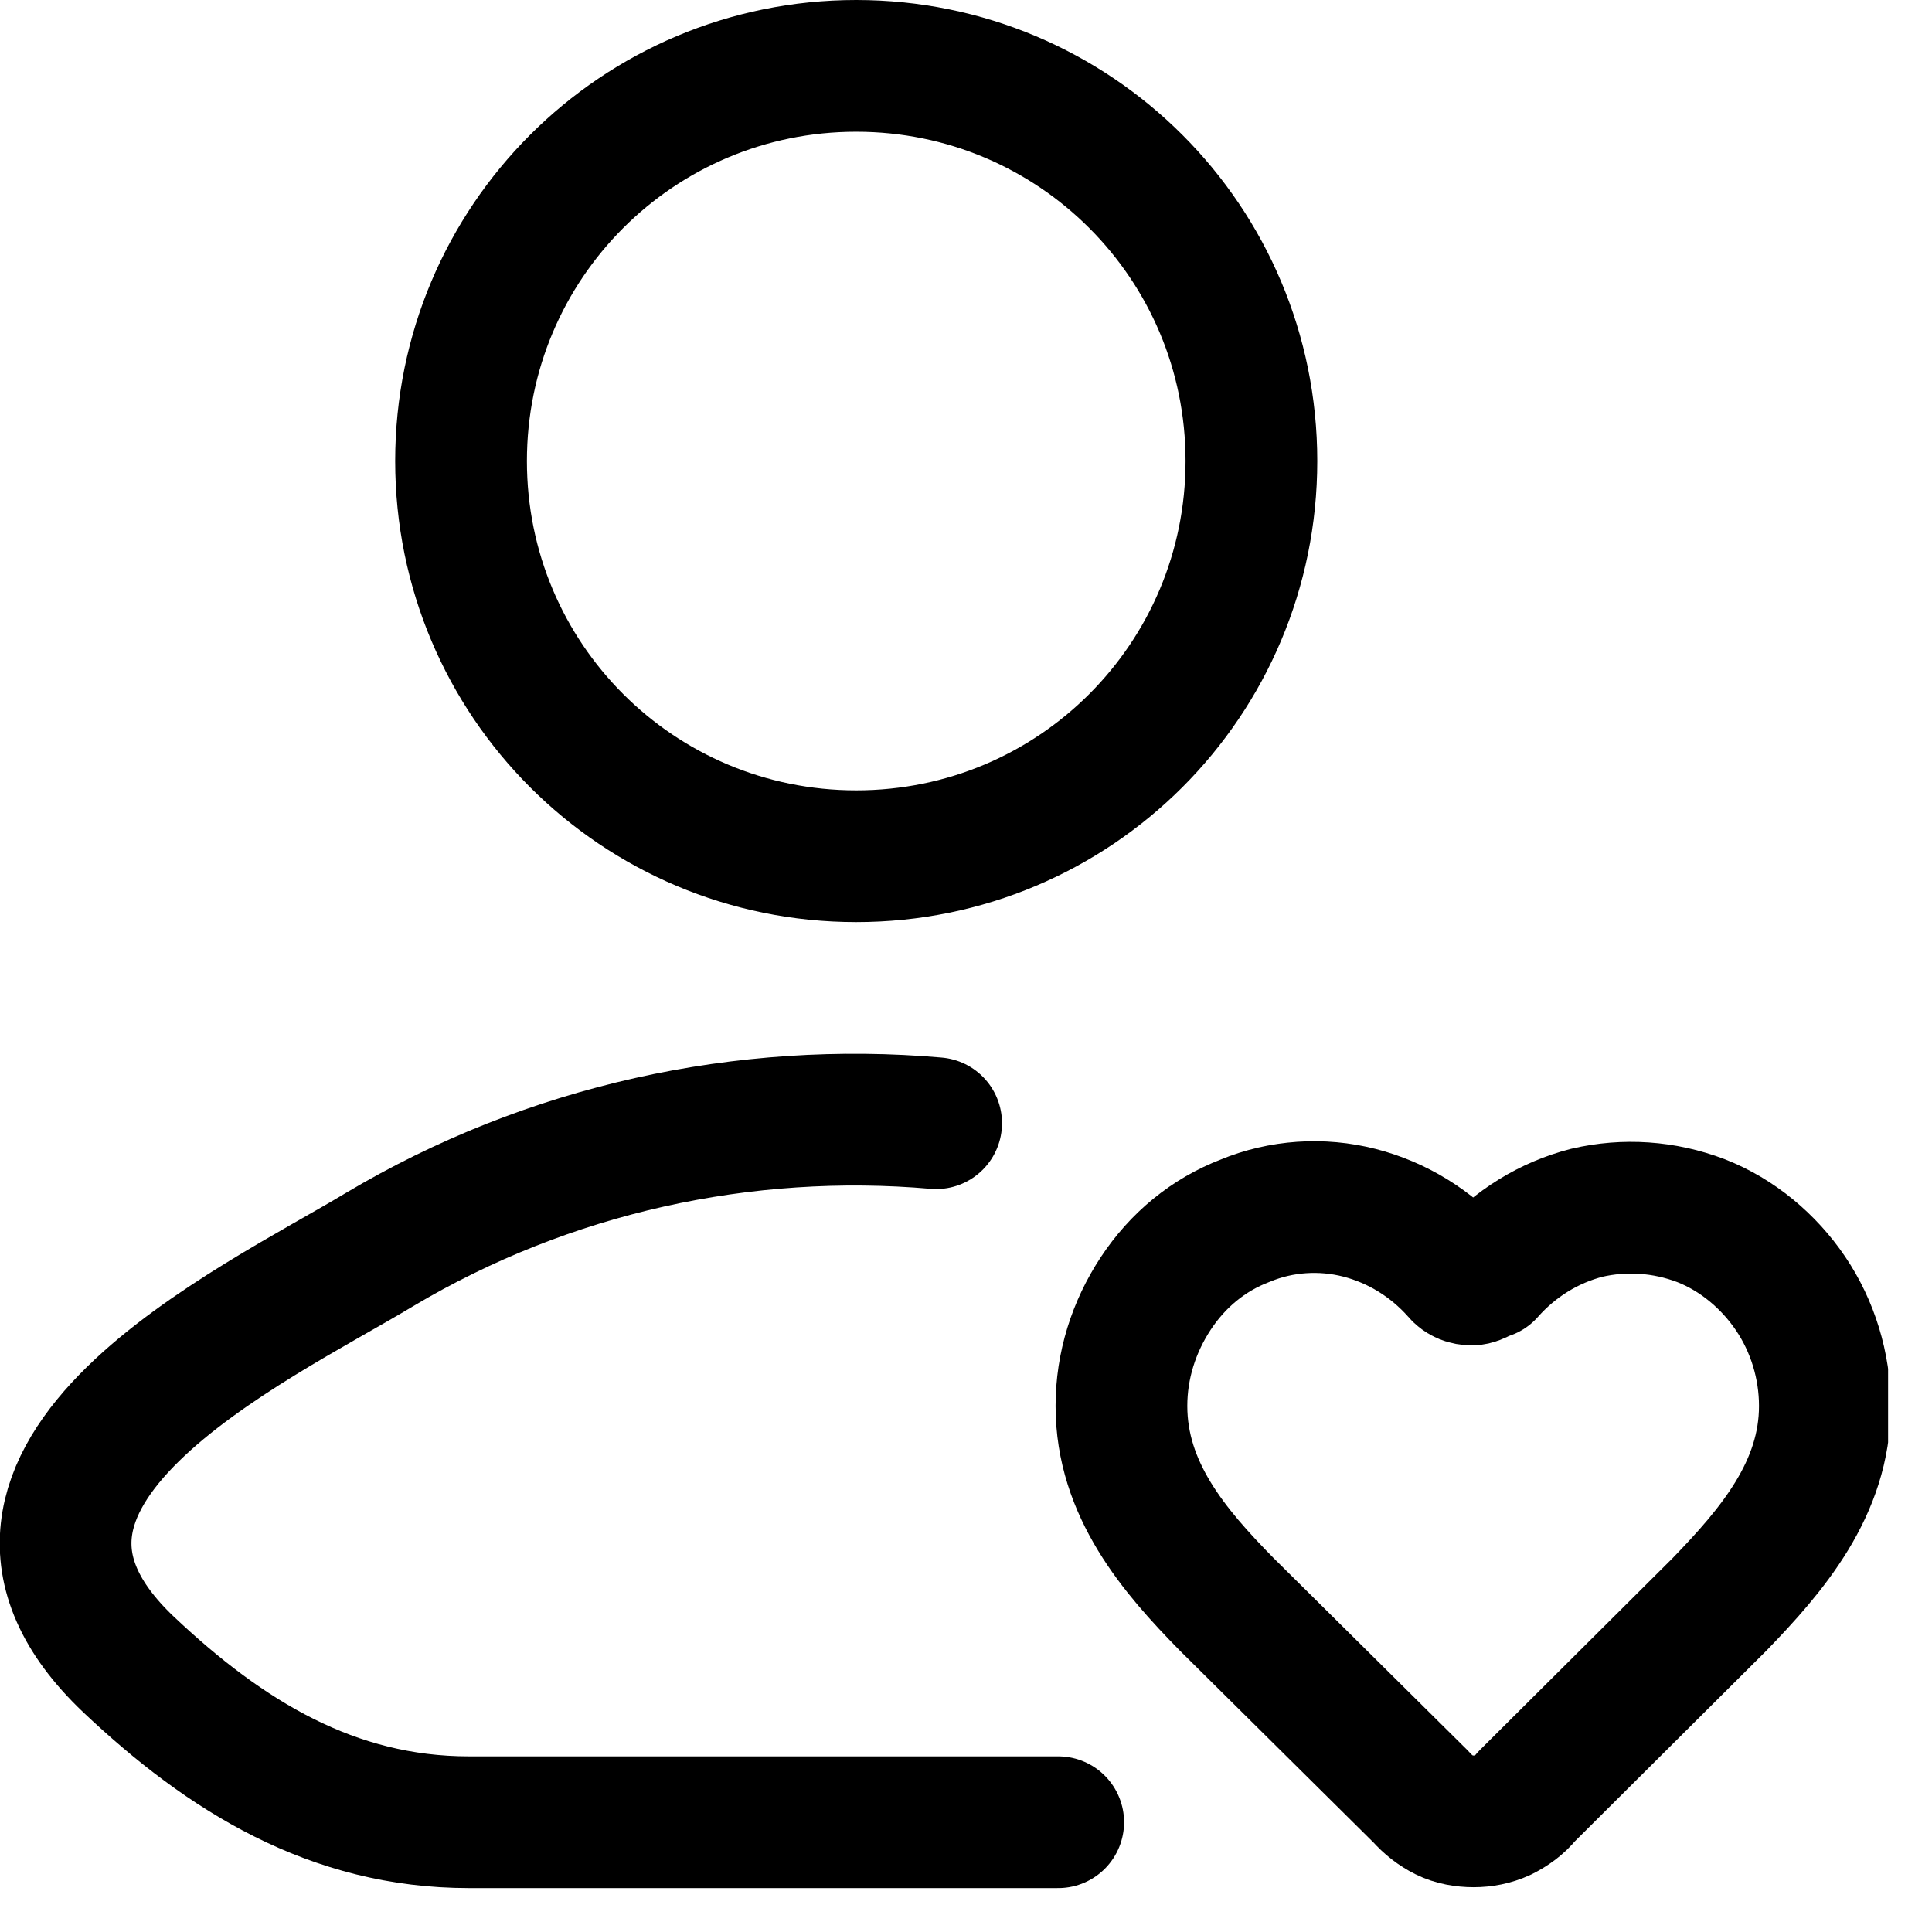 <svg width="22" height="22" viewBox="0 0 22 22" fill="none" xmlns="http://www.w3.org/2000/svg">
<g clip-path="url(#clip0_1583_22)">
<path d="M12.05 20.75H5.34C3.79 20.75 2.57 20 1.46 18.95C-0.8 16.8 2.91 15.08 4.32 14.23C6.25 13.08 8.48 12.6 10.66 12.79" stroke="black" stroke-width="1.5" stroke-linecap="round" stroke-linejoin="round"/>
<path d="M14.25 5.25C14.25 7.74 12.24 9.75 9.75 9.75C7.26 9.75 5.25 7.74 5.25 5.25C5.25 2.76 7.26 0.75 9.75 0.75C12.24 0.75 14.25 2.76 14.25 5.25Z" stroke="black" stroke-width="1.5"/>
<path d="M16.92 14.5C16.92 14.5 16.82 14.57 16.76 14.57C16.7 14.57 16.64 14.55 16.6 14.5C16.3 14.16 15.91 13.92 15.48 13.81C15.05 13.7 14.59 13.73 14.18 13.9C13.76 14.06 13.41 14.35 13.16 14.73C12.91 15.11 12.77 15.55 12.77 16.01C12.77 16.96 13.37 17.66 13.97 18.27L16.18 20.46C16.26 20.55 16.35 20.62 16.45 20.67C16.55 20.72 16.67 20.74 16.78 20.74C16.89 20.74 17 20.72 17.11 20.67C17.21 20.62 17.31 20.55 17.38 20.46L19.58 18.27C20.18 17.65 20.78 16.95 20.78 16.01C20.78 15.55 20.64 15.1 20.39 14.73C20.14 14.36 19.78 14.06 19.37 13.9C18.95 13.74 18.5 13.71 18.07 13.81C17.64 13.92 17.25 14.16 16.95 14.5H16.92Z" stroke="black" stroke-width="1.5" stroke-linecap="round" stroke-linejoin="round"/>
</g>
<defs>
<clipPath id="clip0_1583_22">
<rect width="21.5" height="21.5" fill="white"/>
</clipPath>
</defs>
</svg>
